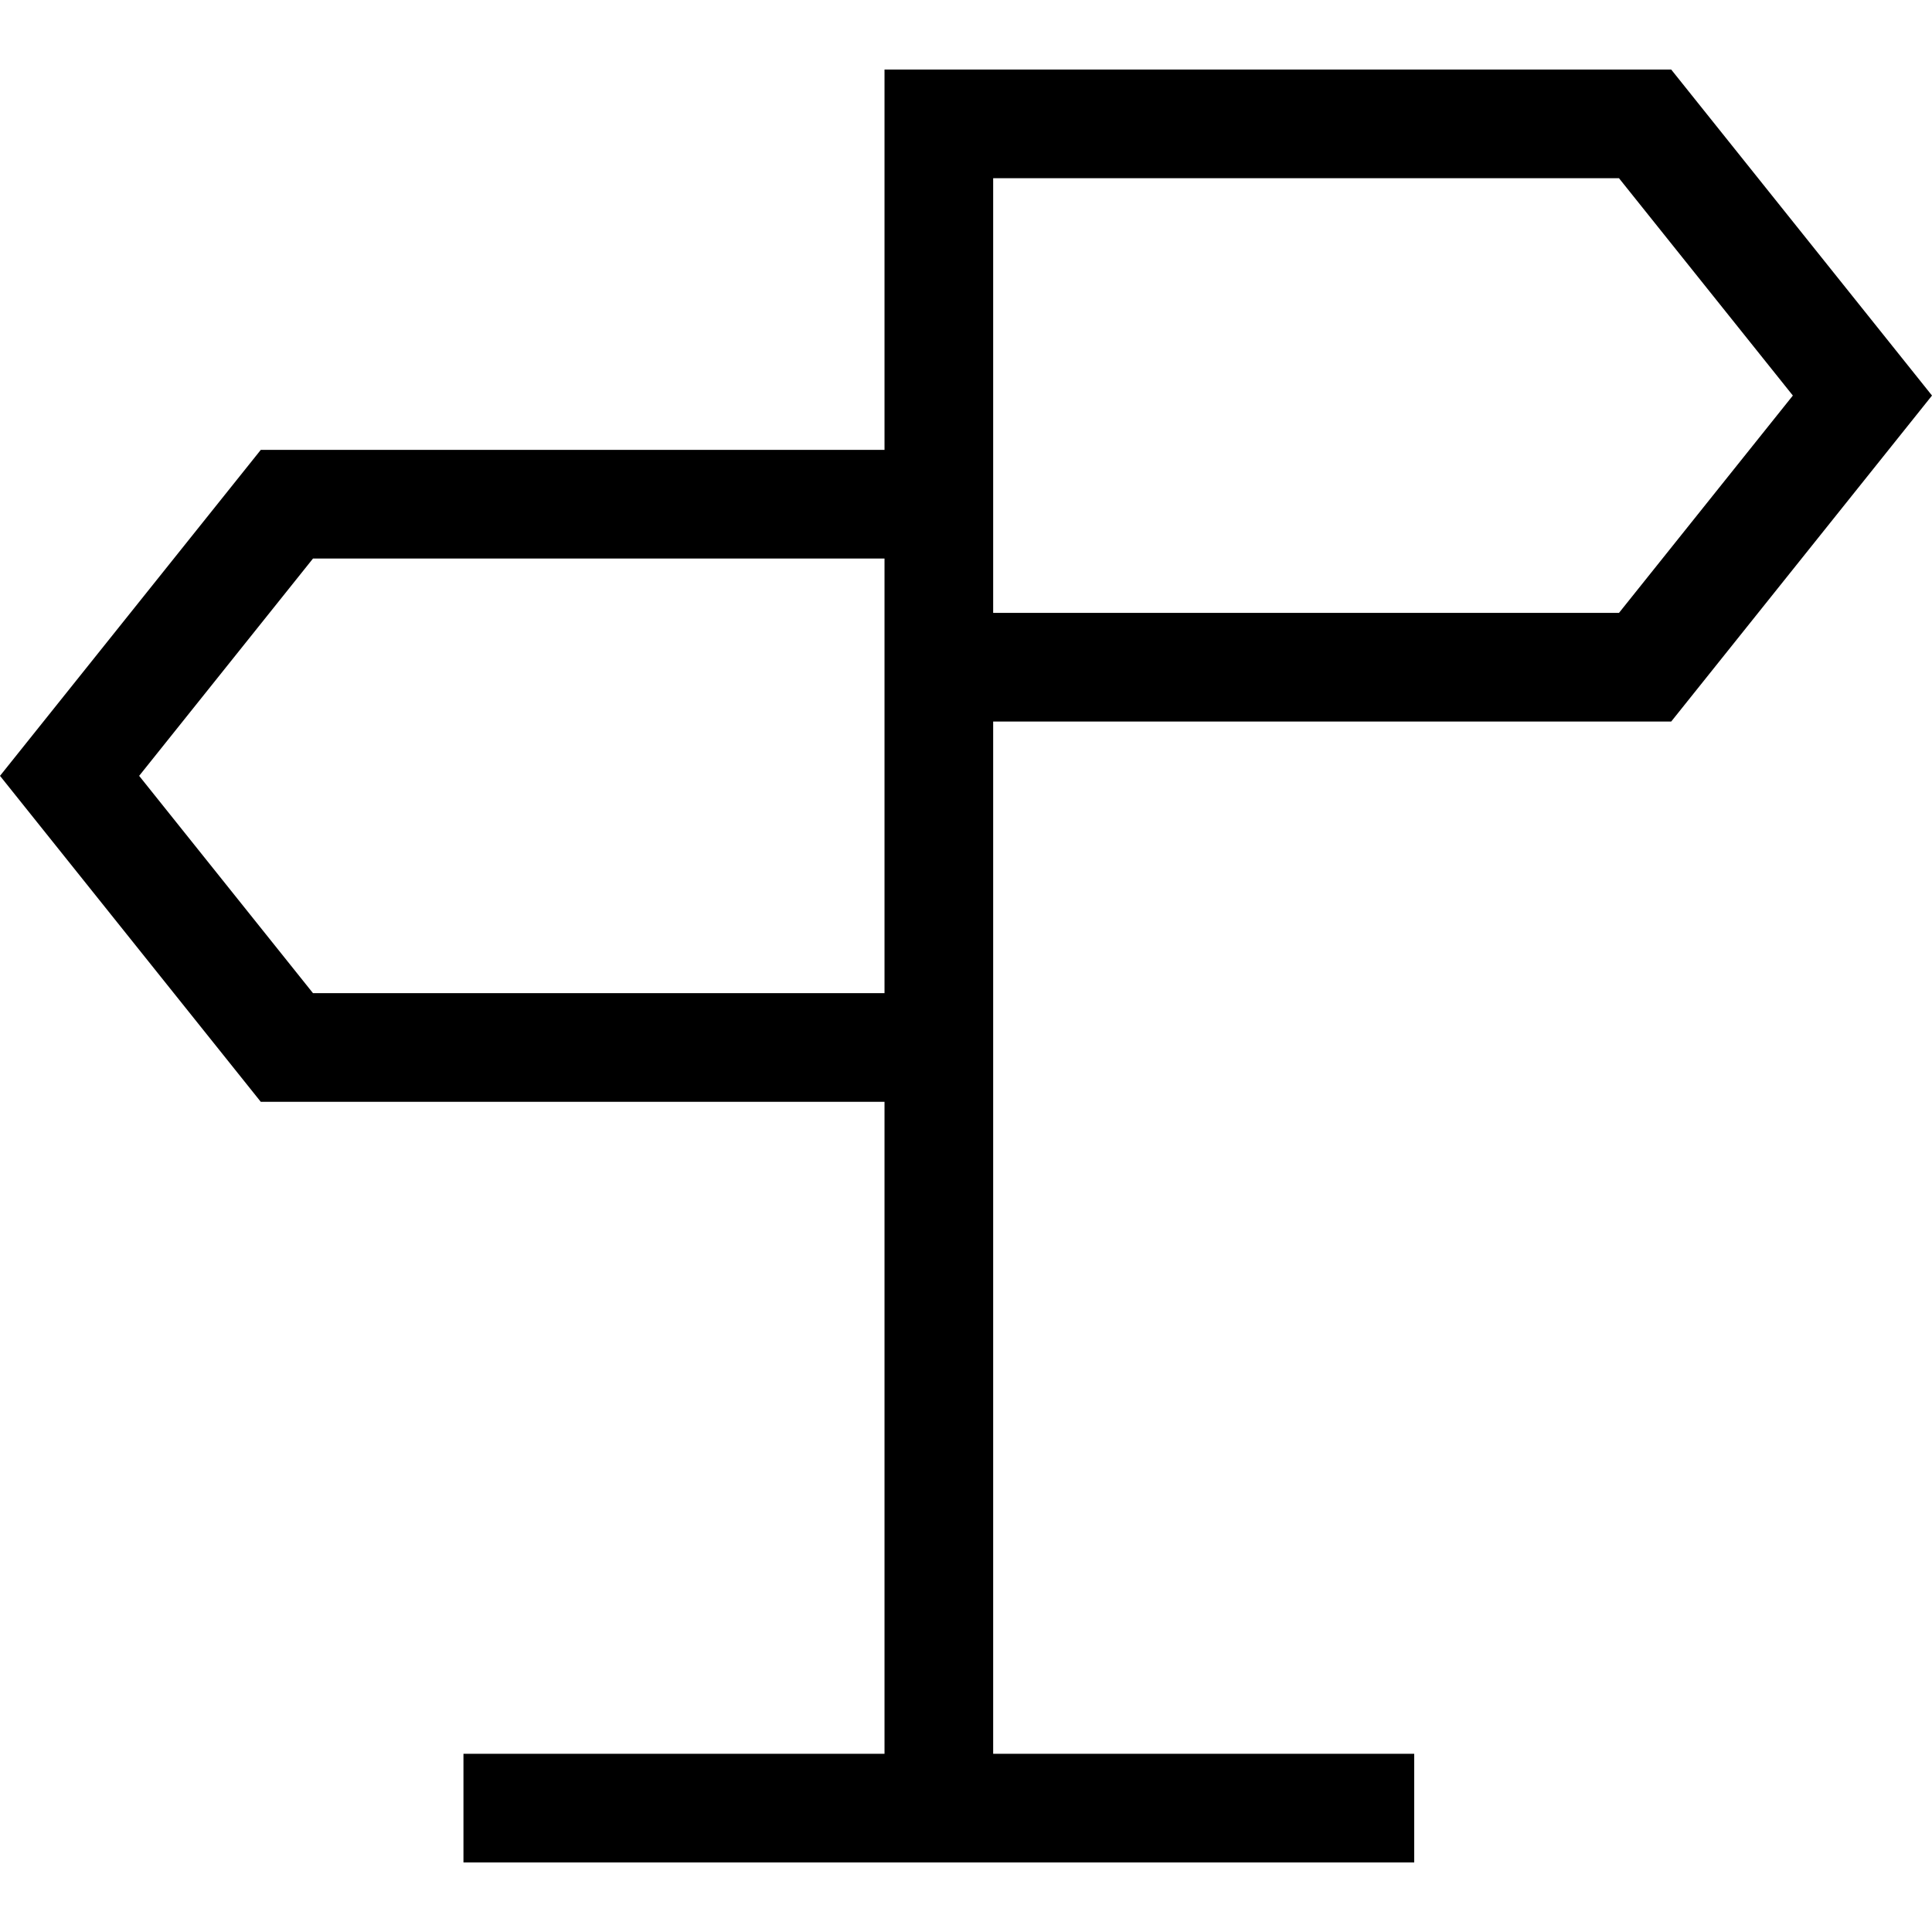 <?xml version='1.0' encoding='iso-8859-1'?>
<svg version="1.1" xmlns="http://www.w3.org/2000/svg" viewBox="0 0 355.612 355.612" xmlns:xlink="http://www.w3.org/1999/xlink" enable-background="new 0 0 355.612 355.612">
  <path d="m182.806,132.806h124.806l48-60-48-60h-124.806-20v70h-114.806l-48,60 48,60h114.806v120h-77.5v20h175v-20h-77.5v-120-70zm0-100h115.194l32,40-32,40h-115.194v-30-50zm-125.194,150l-32-40 32-40h105.194v30 50h-105.194z"/>
</svg>
